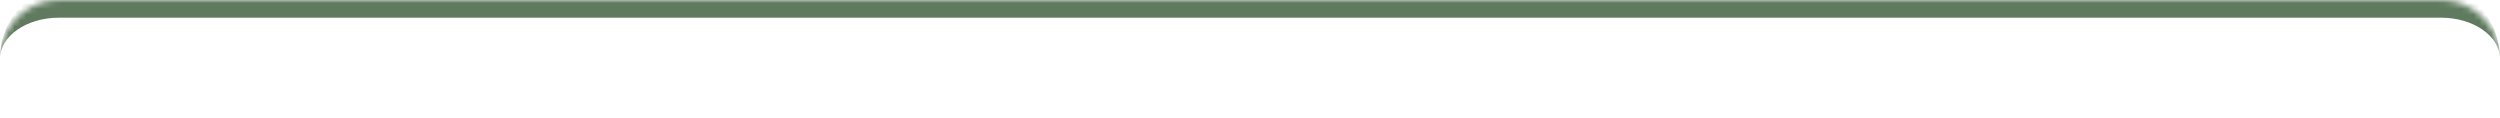 <?xml version="1.0" encoding="UTF-8"?> <svg xmlns="http://www.w3.org/2000/svg" width="424" height="20" viewBox="0 0 424 20" fill="none"><mask id="path-1-inside-1_23_1212" fill="white"><path d="M0 10C0 4.477 4.477 0 10 0H414C419.523 0 424 4.477 424 10V10C424 15.523 419.523 20 414 20H10C4.477 20 0 15.523 0 10V10Z"></path></mask><path d="M0 10C0 2.82 5.82 -3 13 -3H411C418.18 -3 424 2.82 424 10C424 6.134 419.523 3 414 3H10C4.477 3 0 6.134 0 10ZM424 20H0H424ZM0 20V0V20ZM424 0V20V0Z" fill="#5F7A5F" mask="url(#path-1-inside-1_23_1212)"></path></svg> 
